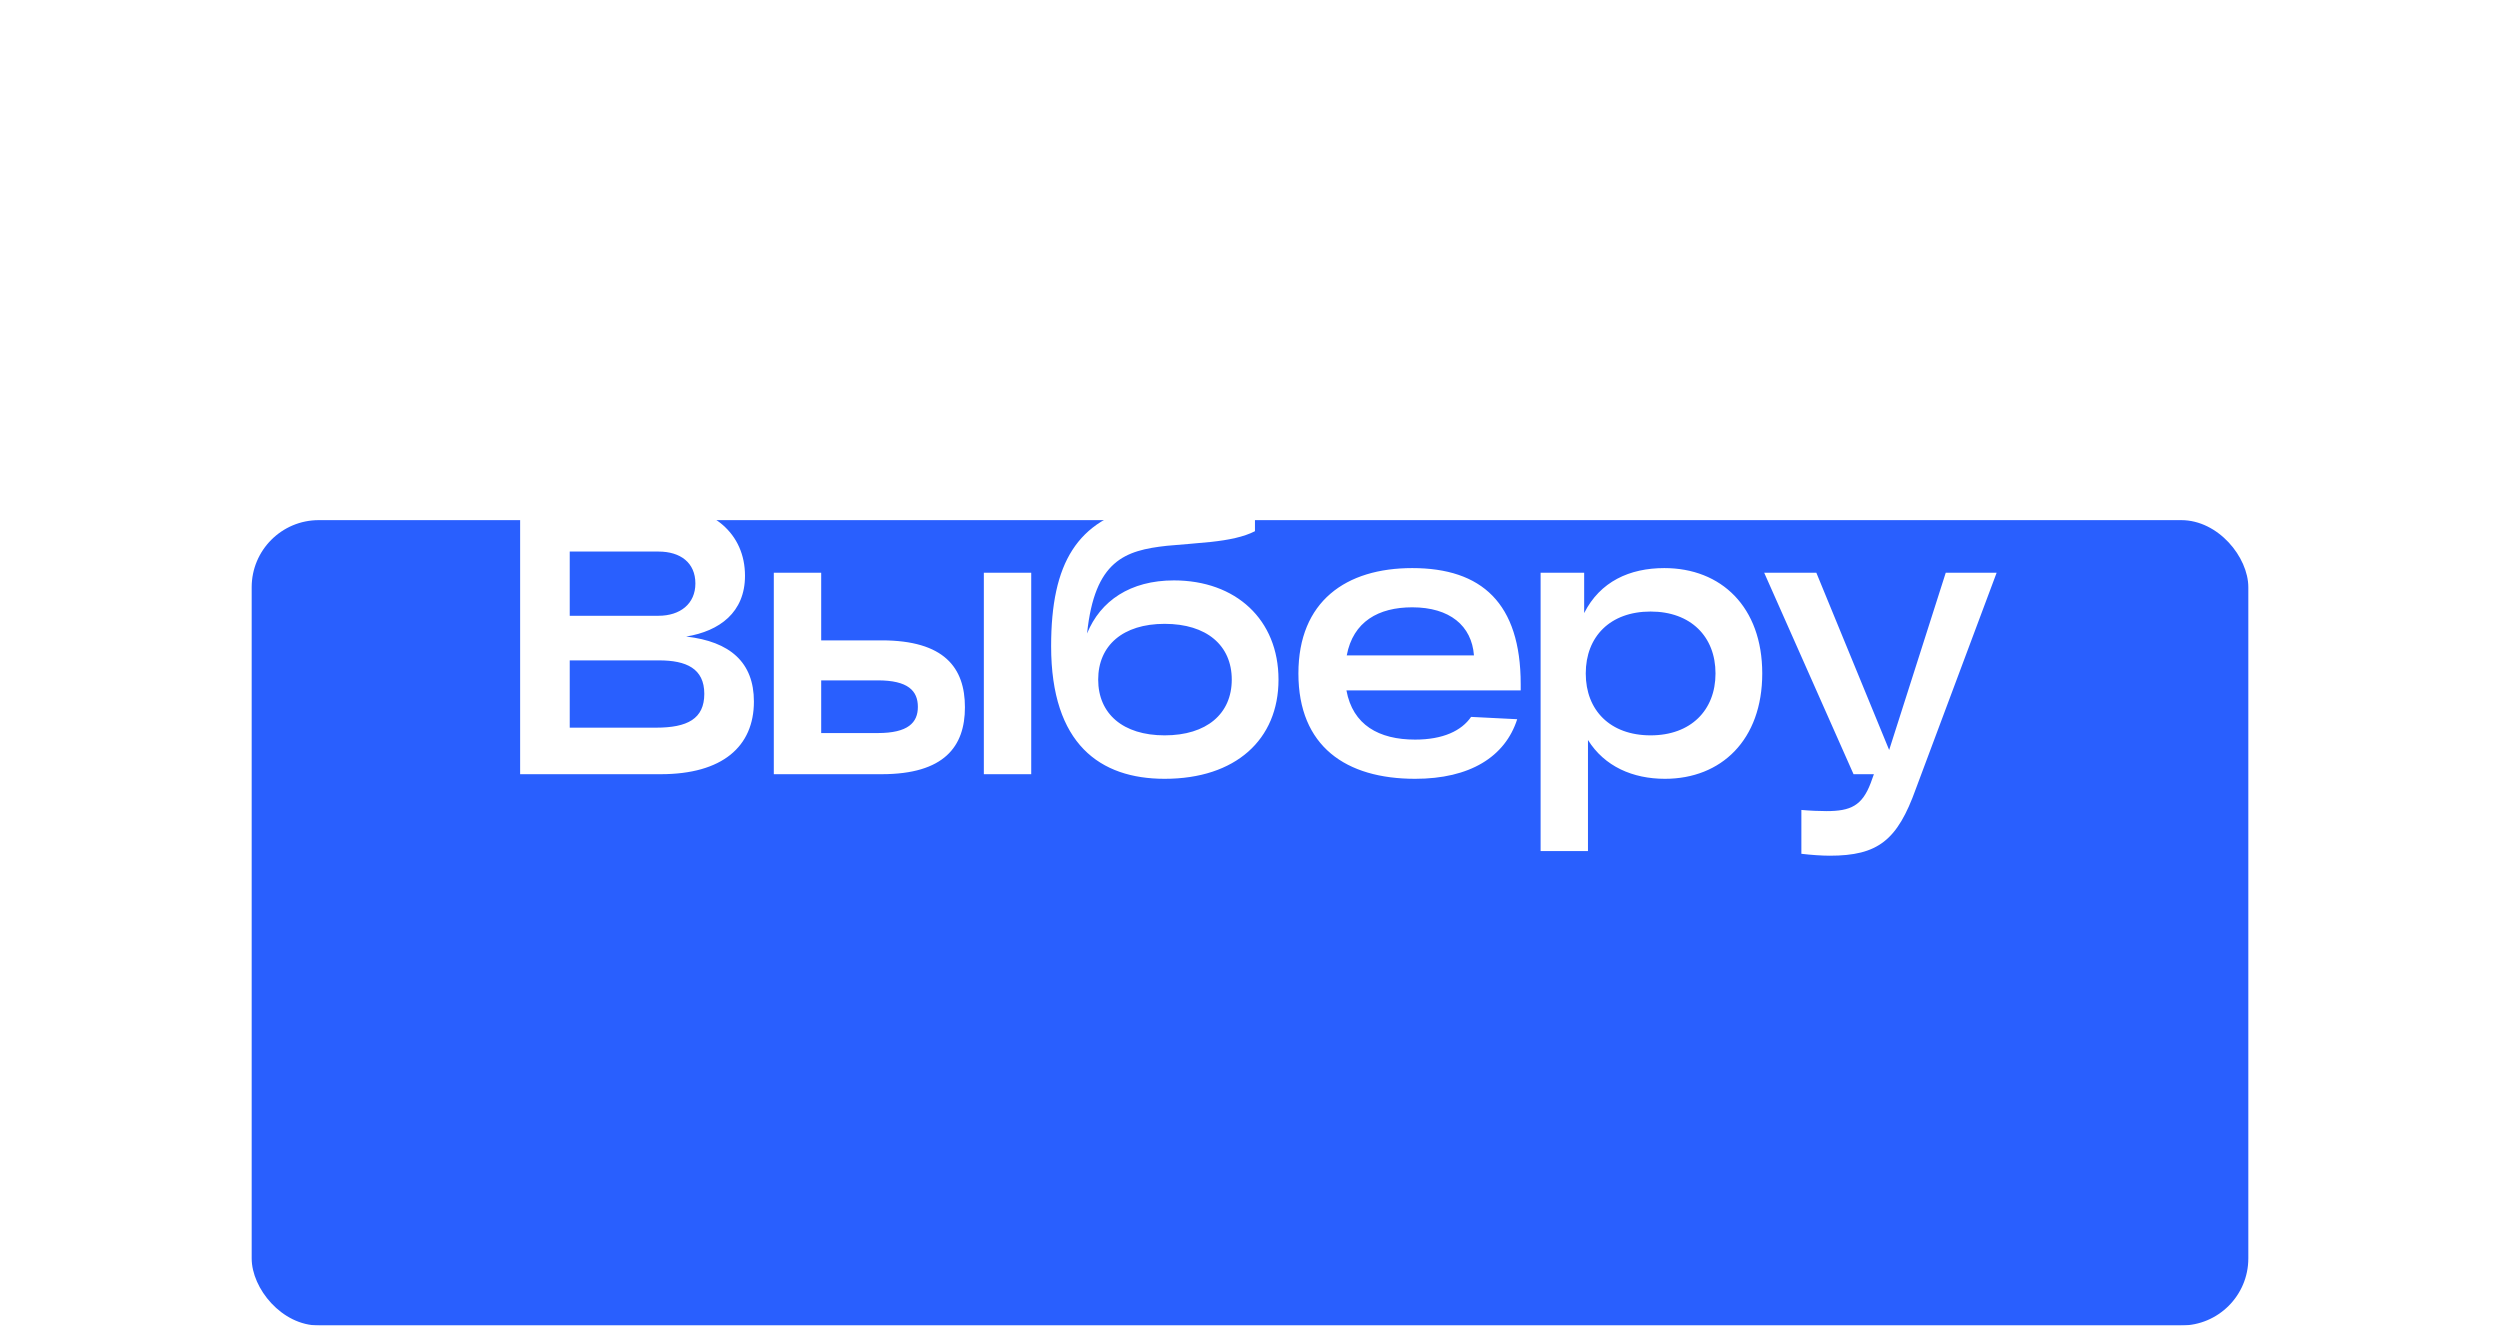 <?xml version="1.0" encoding="UTF-8"?> <svg xmlns="http://www.w3.org/2000/svg" width="149" height="79" viewBox="0 0 149 79" fill="none"><g filter="url(#filter0_d)"><rect x="15" y="15" width="119" height="48" rx="4" fill="#295FFE"></rect></g><path fill-rule="evenodd" clip-rule="evenodd" d="M41.976 41.352C41.976 39.84 40.895 39.359 39.285 39.359H33.956V43.369H39.095C40.971 43.369 41.976 42.842 41.976 41.352V41.352ZM33.956 36.7H39.247C40.536 36.7 41.445 35.99 41.445 34.775C41.445 33.538 40.554 32.873 39.247 32.873H33.956V36.7ZM44.933 41.811C44.933 44.492 43.057 46.142 39.379 46.142H31V30.1H39.398C42.488 30.1 44.402 31.819 44.402 34.317C44.402 36.494 42.886 37.617 40.895 37.938C43.511 38.236 44.933 39.474 44.933 41.811V41.811ZM58.637 46.142H61.461V34.133H58.637V46.142ZM54.705 42.131C54.705 41.169 54.117 40.55 52.316 40.55H48.943V43.69H52.316C54.117 43.69 54.705 43.071 54.705 42.131V42.131ZM57.51 42.154C57.51 44.492 56.278 46.142 52.544 46.142H47.427H46.119V34.133H48.943V38.166H52.544C56.278 38.166 57.51 39.794 57.51 42.154V42.154ZM73.413 40.504C73.413 38.465 71.915 37.181 69.413 37.181C66.931 37.181 65.452 38.465 65.452 40.504C65.452 42.544 66.931 43.827 69.413 43.827C71.915 43.827 73.413 42.544 73.413 40.504V40.504ZM76.199 40.504C76.199 44.08 73.641 46.417 69.413 46.417C65.566 46.417 62.647 44.354 62.647 38.511C62.647 33.538 64.202 30.994 68.125 30.123C69.413 29.825 70.664 29.71 71.84 29.573C73.091 29.413 73.868 29.321 74.796 29V31.659C74.133 32.002 73.223 32.186 72.162 32.3C71.233 32.392 70.589 32.438 69.546 32.529C67.044 32.804 65.244 33.401 64.789 37.755C65.585 35.807 67.367 34.592 69.963 34.592C73.659 34.592 76.199 36.929 76.199 40.504V40.504ZM80.266 39.061H87.848C87.715 37.296 86.407 36.196 84.17 36.196C82.161 36.196 80.645 37.044 80.266 39.061V39.061ZM90.634 41.146H80.247C80.626 43.209 82.18 44.08 84.341 44.08C86.009 44.08 87.108 43.553 87.677 42.727L90.425 42.865C89.705 45.111 87.601 46.417 84.341 46.417C80.228 46.417 77.385 44.492 77.385 40.138C77.385 35.83 80.228 33.858 84.17 33.858C88.302 33.858 90.634 35.944 90.634 40.78V41.146ZM102.244 40.138C102.244 37.938 100.766 36.448 98.377 36.448C95.97 36.448 94.511 37.938 94.511 40.138C94.511 42.338 95.97 43.827 98.377 43.827C100.766 43.827 102.244 42.338 102.244 40.138V40.138ZM105.03 40.138C105.03 44.103 102.585 46.417 99.23 46.417C97.316 46.417 95.629 45.684 94.643 44.103V50.725H91.82V34.133H94.416V36.54C95.364 34.66 97.126 33.858 99.193 33.858C102.585 33.858 105.03 36.173 105.03 40.138V40.138ZM119 34.133L114.185 47.013C113.086 50.084 111.93 51 109.049 51C108.595 51 107.931 50.955 107.362 50.886V48.273C107.874 48.319 108.443 48.342 108.86 48.342C110.3 48.342 110.982 48.021 111.494 46.669L111.684 46.142H110.471L105.145 34.133H108.253L112.594 44.699L115.967 34.133H119Z" fill="white"></path><defs><filter id="filter0_d" x="15" y="15" width="119" height="64" filterUnits="userSpaceOnUse" color-interpolation-filters="sRGB"><feFlood flood-opacity="0" result="BackgroundImageFix"></feFlood><feColorMatrix in="SourceAlpha" type="matrix" values="0 0 0 0 0 0 0 0 0 0 0 0 0 0 0 0 0 0 127 0"></feColorMatrix><feMorphology radius="16" operator="erode" in="SourceAlpha" result="effect1_dropShadow"></feMorphology><feOffset dy="16"></feOffset><feGaussianBlur stdDeviation="8"></feGaussianBlur><feColorMatrix type="matrix" values="0 0 0 0 0.162 0 0 0 0 0.373 0 0 0 0 0.997 0 0 0 0.597 0"></feColorMatrix><feBlend mode="normal" in2="BackgroundImageFix" result="effect1_dropShadow"></feBlend><feBlend mode="normal" in="SourceGraphic" in2="effect1_dropShadow" result="shape"></feBlend></filter></defs></svg> 